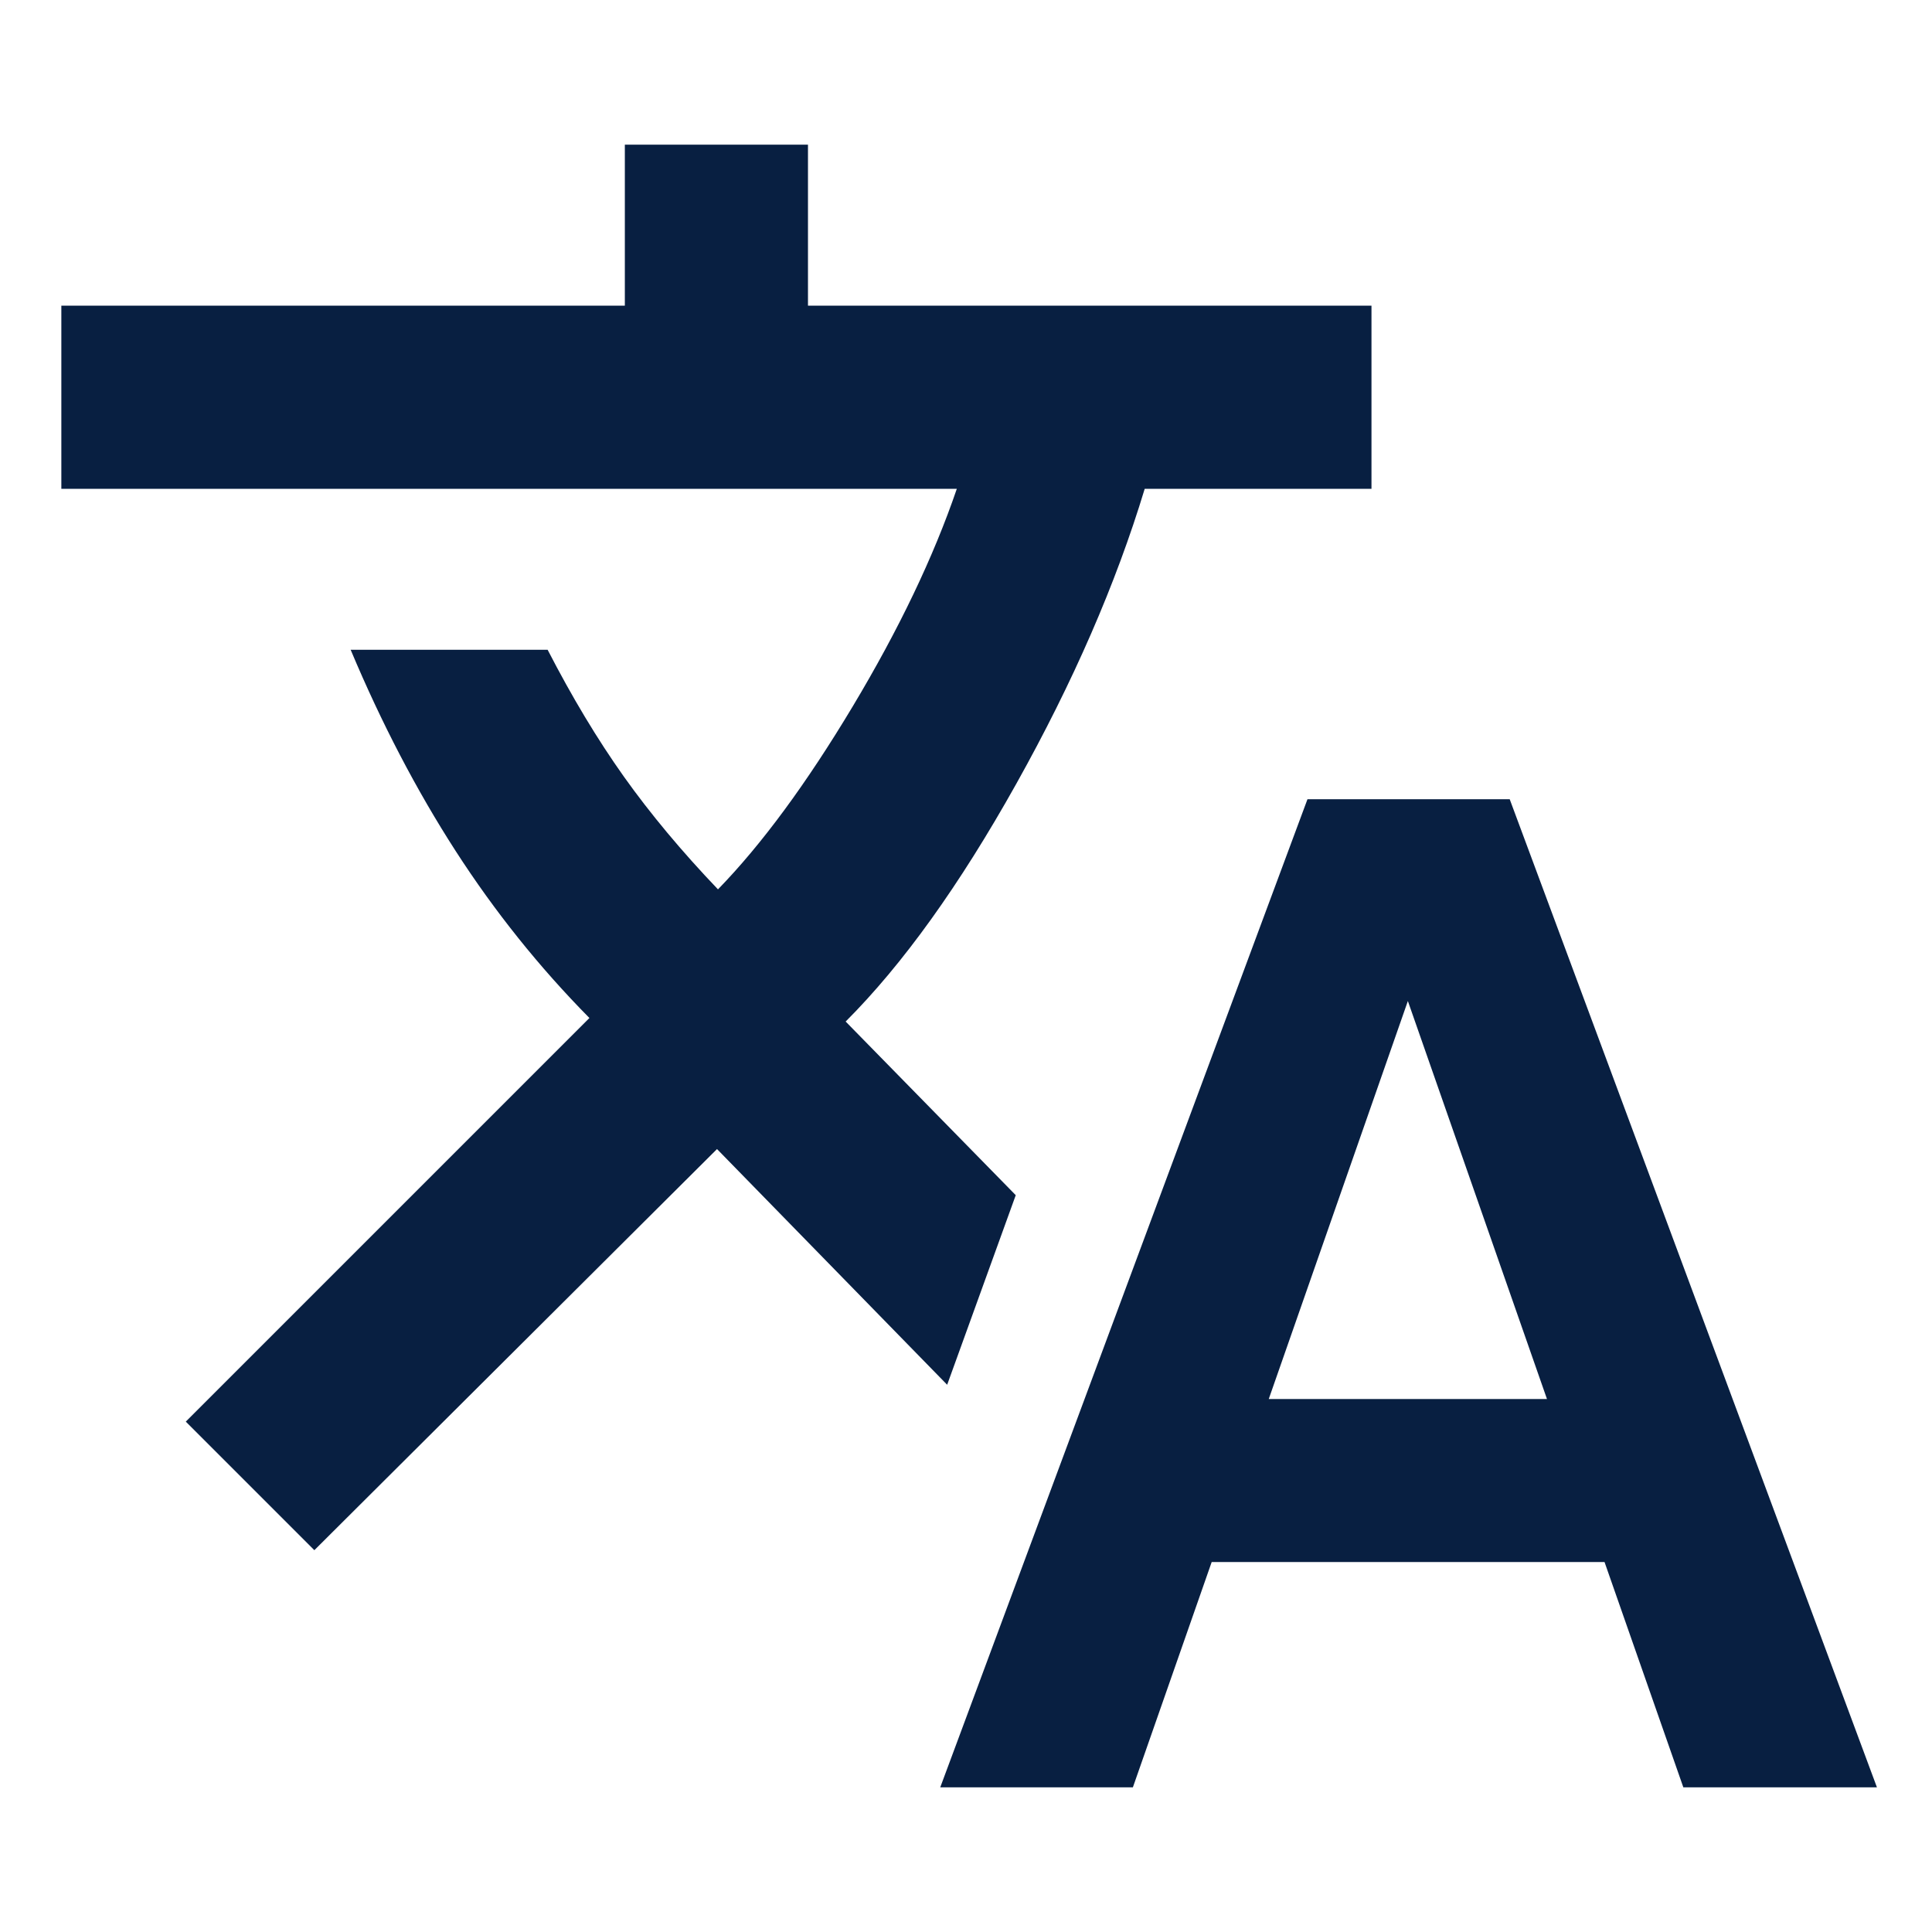 <svg width="24" height="24" viewBox="0 0 24 24" fill="none" xmlns="http://www.w3.org/2000/svg">
<mask id="mask0_250_45" style="mask-type:alpha" maskUnits="userSpaceOnUse" x="0" y="0" width="24" height="24">
<rect width="24" height="24" fill="#D9D9D9"/>
</mask>
<g mask="url(#mask0_250_45)">
<path d="M11.68 22.203L16.242 9.928H18.754L23.316 22.203H20.911L19.932 19.404H15.052L14.073 22.203H11.68ZM3.905 19.257L2.308 17.66L7.322 12.646C6.699 12.015 6.145 11.323 5.66 10.571C5.175 9.819 4.74 8.986 4.356 8.072H6.803C7.105 8.658 7.42 9.183 7.749 9.646C8.079 10.11 8.469 10.577 8.919 11.048C9.461 10.491 10.019 9.733 10.593 8.775C11.167 7.817 11.598 6.916 11.886 6.072H0.762V3.797H7.762V1.797H10.037V3.797H17.037V6.072H14.22C13.863 7.252 13.331 8.473 12.625 9.736C11.919 10.999 11.212 11.983 10.505 12.69L12.618 14.847L11.766 17.202L8.907 14.274L3.905 19.257ZM15.761 17.379H19.217L17.489 12.435L15.761 17.379Z" fill="#081F41"/>
</g>
</svg>
